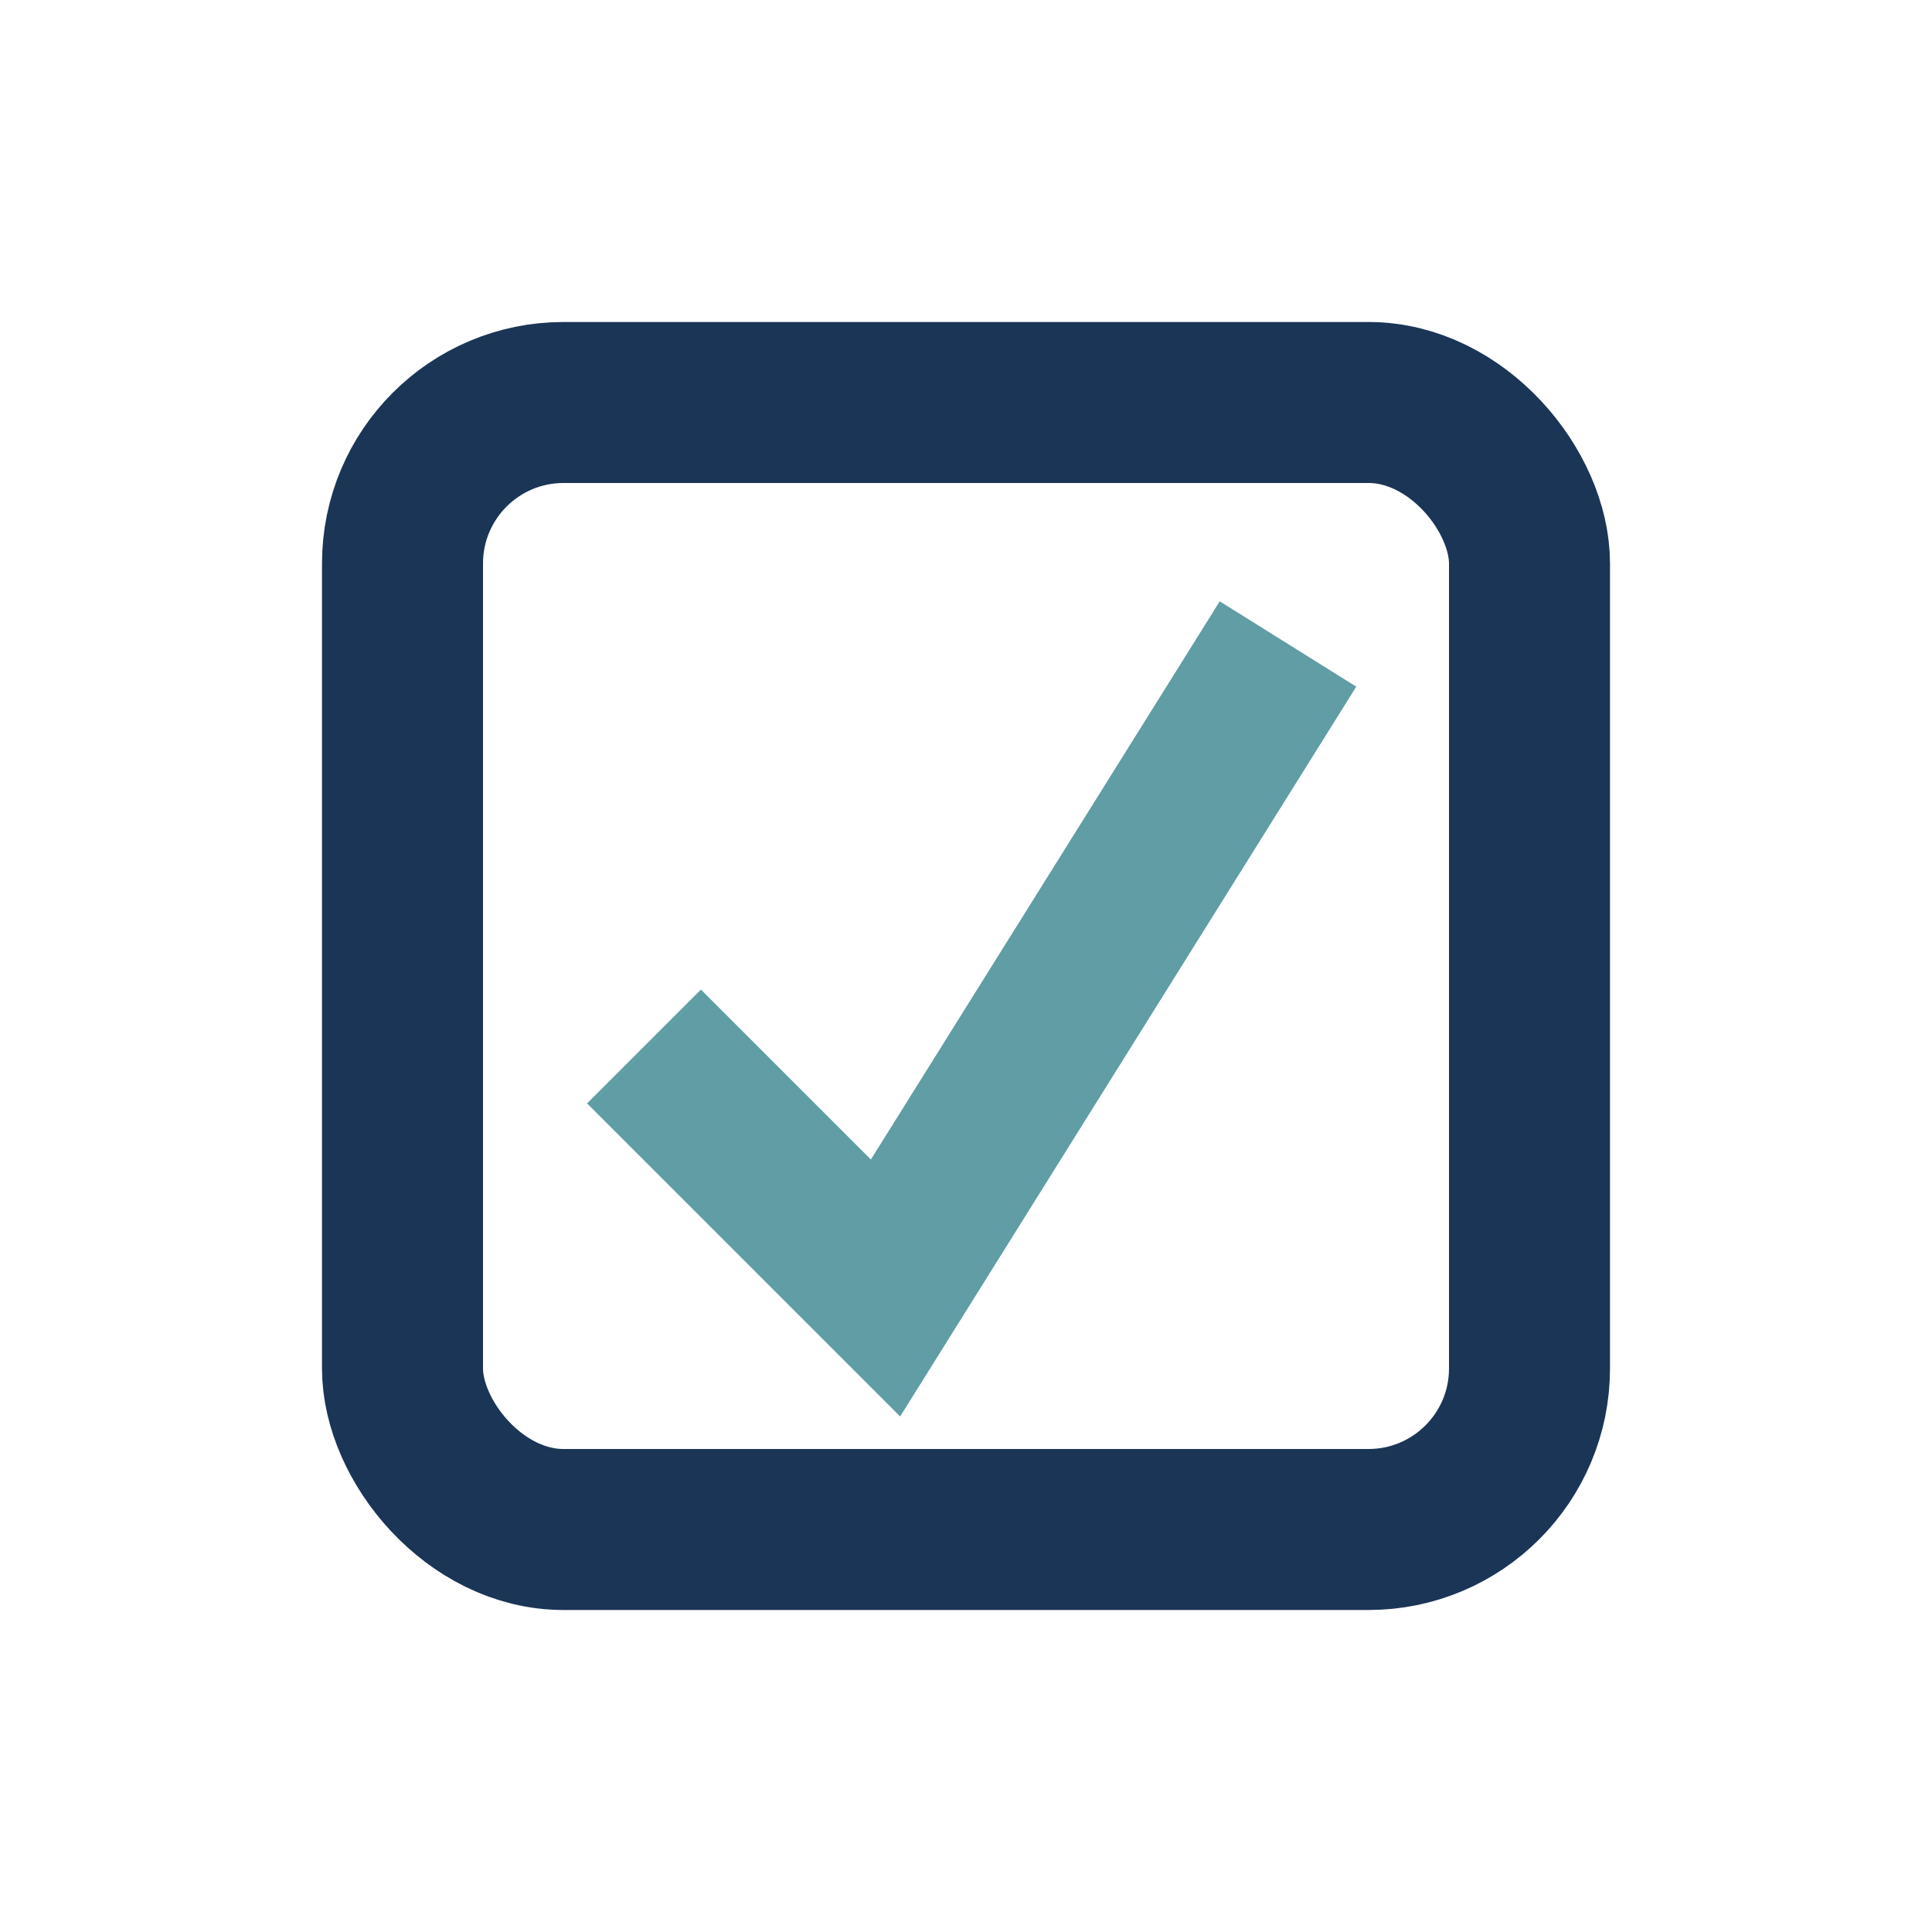 <?xml version="1.0" encoding="UTF-8"?>
<svg xmlns="http://www.w3.org/2000/svg" width="24" height="24" viewBox="0 0 24 24"><rect x="5" y="5" width="14" height="14" rx="2" fill="none" stroke="#1B3556" stroke-width="2"/><polyline points="8,13 11,16 16,8" fill="none" stroke="#609DA5" stroke-width="2"/></svg>